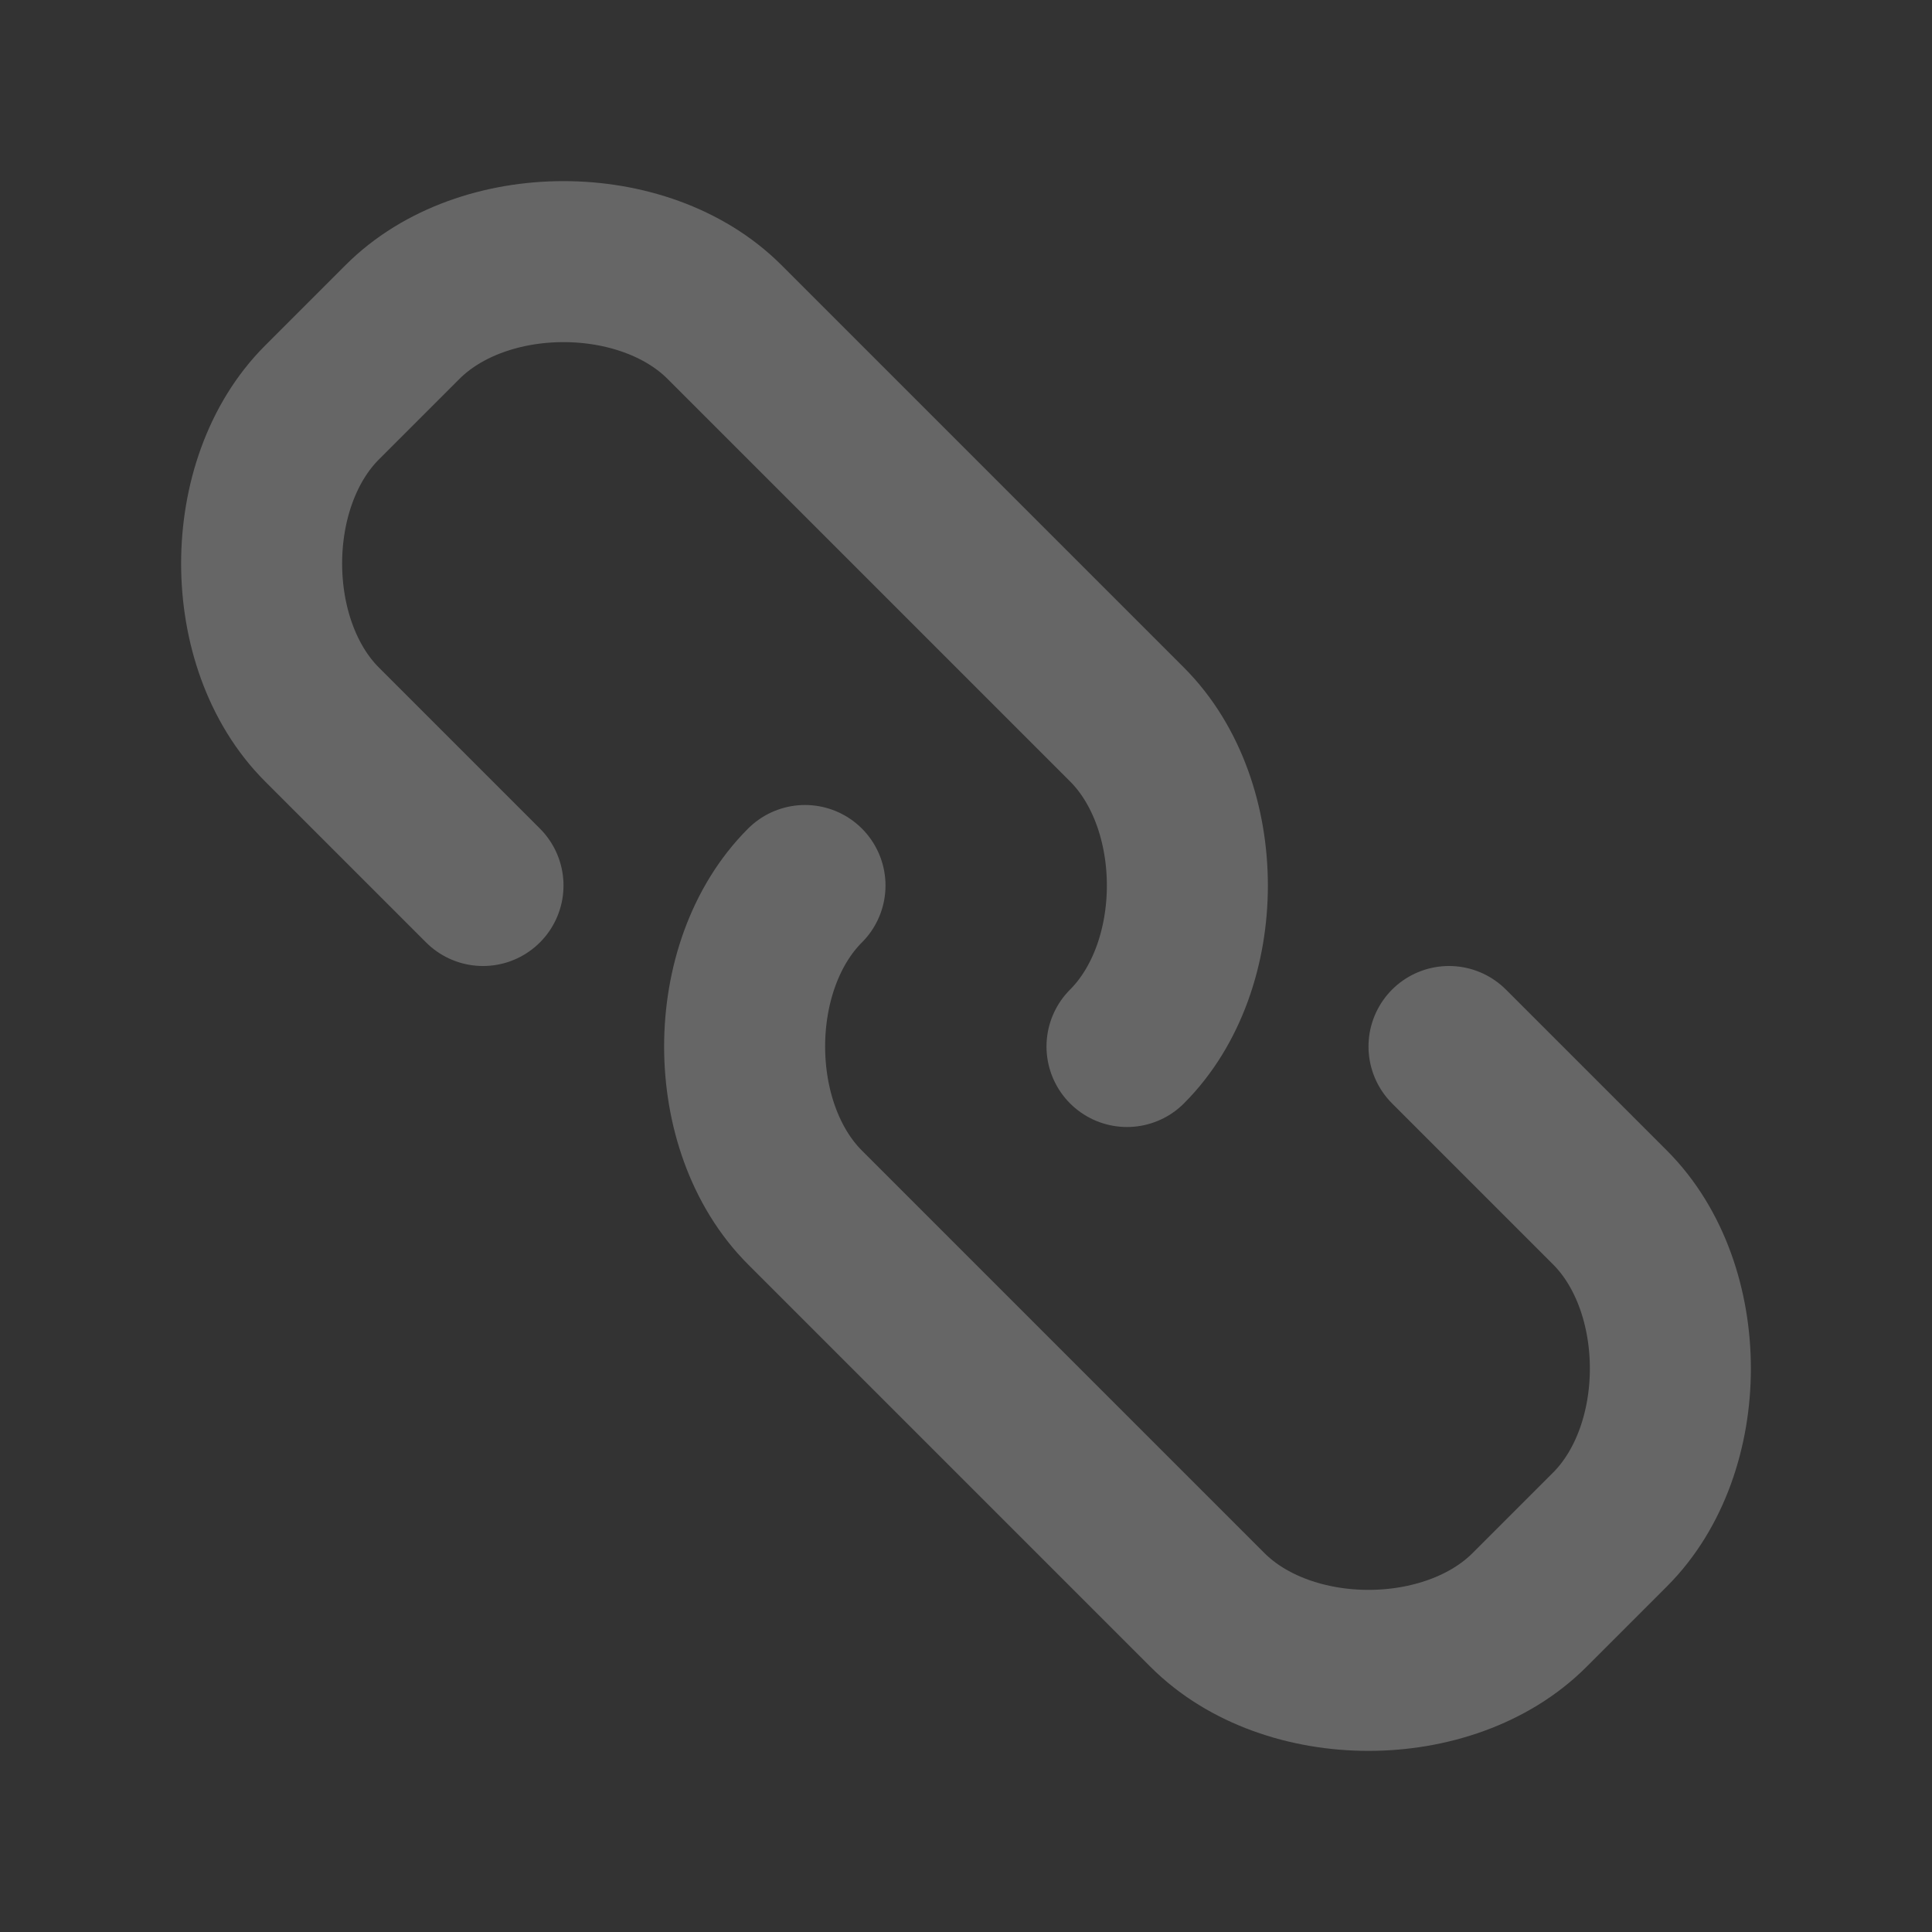 <svg width="24" height="24" viewBox="0 0 24 24" fill="none" xmlns="http://www.w3.org/2000/svg">
<rect x="0" y="0" width="24" height="24" fill="#333333" stroke="none"/>
<path d="M18 13L20 15C21 16 21 18 20 19L19 20C18 21 16 21 15 20L10 15C9 14 9 12 10 11M6 11L4 9C3 8 3 6 4 5L5 4C6 3 8 3 9 4L14 9C15 10 15 12 14 13" stroke="white" stroke-opacity="0.25" stroke-width="2" stroke-linecap="round" stroke-linejoin="round"/>
</svg>
